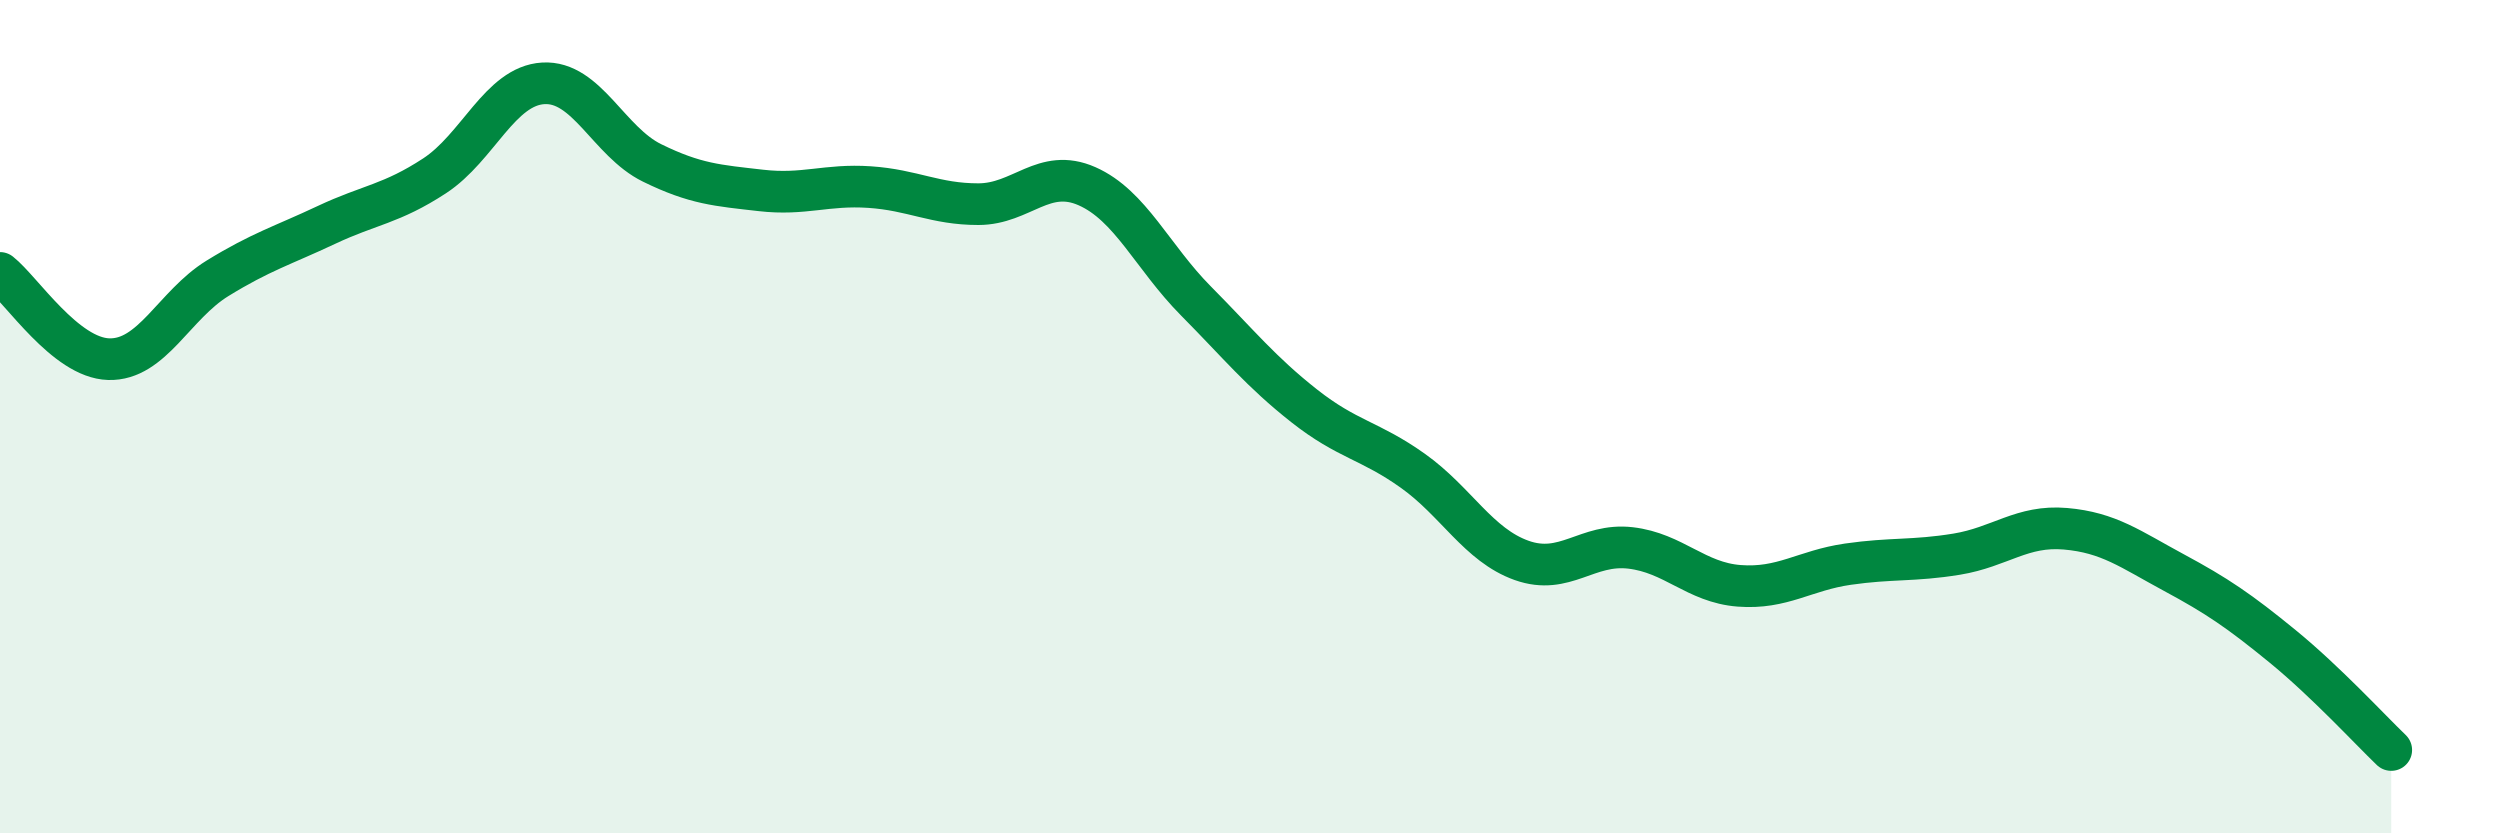 
    <svg width="60" height="20" viewBox="0 0 60 20" xmlns="http://www.w3.org/2000/svg">
      <path
        d="M 0,6.55 C 0.52,6.96 1.57,8.59 2.61,8.62 C 3.65,8.65 4.18,7.32 5.22,6.68 C 6.26,6.04 6.79,5.89 7.83,5.4 C 8.87,4.91 9.39,4.9 10.43,4.22 C 11.47,3.54 12,2.06 13.04,2 C 14.08,1.94 14.61,3.4 15.65,3.91 C 16.69,4.42 17.22,4.45 18.26,4.57 C 19.3,4.69 19.83,4.42 20.87,4.49 C 21.91,4.56 22.44,4.9 23.48,4.9 C 24.52,4.9 25.05,4.01 26.09,4.47 C 27.13,4.93 27.66,6.17 28.7,7.22 C 29.74,8.27 30.26,8.92 31.3,9.74 C 32.34,10.56 32.87,10.56 33.91,11.3 C 34.95,12.04 35.48,13.08 36.52,13.45 C 37.56,13.82 38.09,13.03 39.13,13.15 C 40.17,13.27 40.7,13.98 41.74,14.06 C 42.78,14.14 43.31,13.69 44.35,13.54 C 45.39,13.39 45.92,13.47 46.96,13.3 C 48,13.13 48.53,12.6 49.57,12.69 C 50.61,12.78 51.13,13.18 52.17,13.74 C 53.21,14.3 53.74,14.66 54.78,15.51 C 55.82,16.36 56.87,17.5 57.39,18L57.39 20L0 20Z"
        fill="#008740"
        opacity="0.1"
        stroke-linecap="round"
        stroke-linejoin="round"
      />
      <path
        d="M 0,6.55 C 0.52,6.96 1.57,8.59 2.61,8.62 C 3.65,8.65 4.18,7.32 5.22,6.68 C 6.26,6.04 6.79,5.89 7.83,5.4 C 8.87,4.91 9.39,4.9 10.43,4.22 C 11.47,3.54 12,2.06 13.04,2 C 14.08,1.94 14.61,3.4 15.65,3.91 C 16.69,4.42 17.22,4.45 18.26,4.57 C 19.3,4.69 19.83,4.42 20.87,4.49 C 21.91,4.56 22.44,4.9 23.48,4.9 C 24.52,4.9 25.05,4.01 26.09,4.47 C 27.13,4.93 27.66,6.17 28.7,7.22 C 29.74,8.27 30.26,8.92 31.3,9.74 C 32.34,10.56 32.87,10.56 33.91,11.3 C 34.95,12.04 35.48,13.08 36.52,13.45 C 37.56,13.82 38.09,13.03 39.13,13.15 C 40.17,13.27 40.7,13.98 41.74,14.06 C 42.78,14.14 43.31,13.69 44.35,13.54 C 45.39,13.39 45.92,13.47 46.96,13.3 C 48,13.13 48.53,12.6 49.57,12.69 C 50.61,12.78 51.13,13.18 52.17,13.74 C 53.21,14.3 53.74,14.66 54.78,15.51 C 55.82,16.36 56.87,17.5 57.39,18"
        stroke="#008740"
        stroke-width="1"
        fill="none"
        stroke-linecap="round"
        stroke-linejoin="round"
      />
    </svg>
  